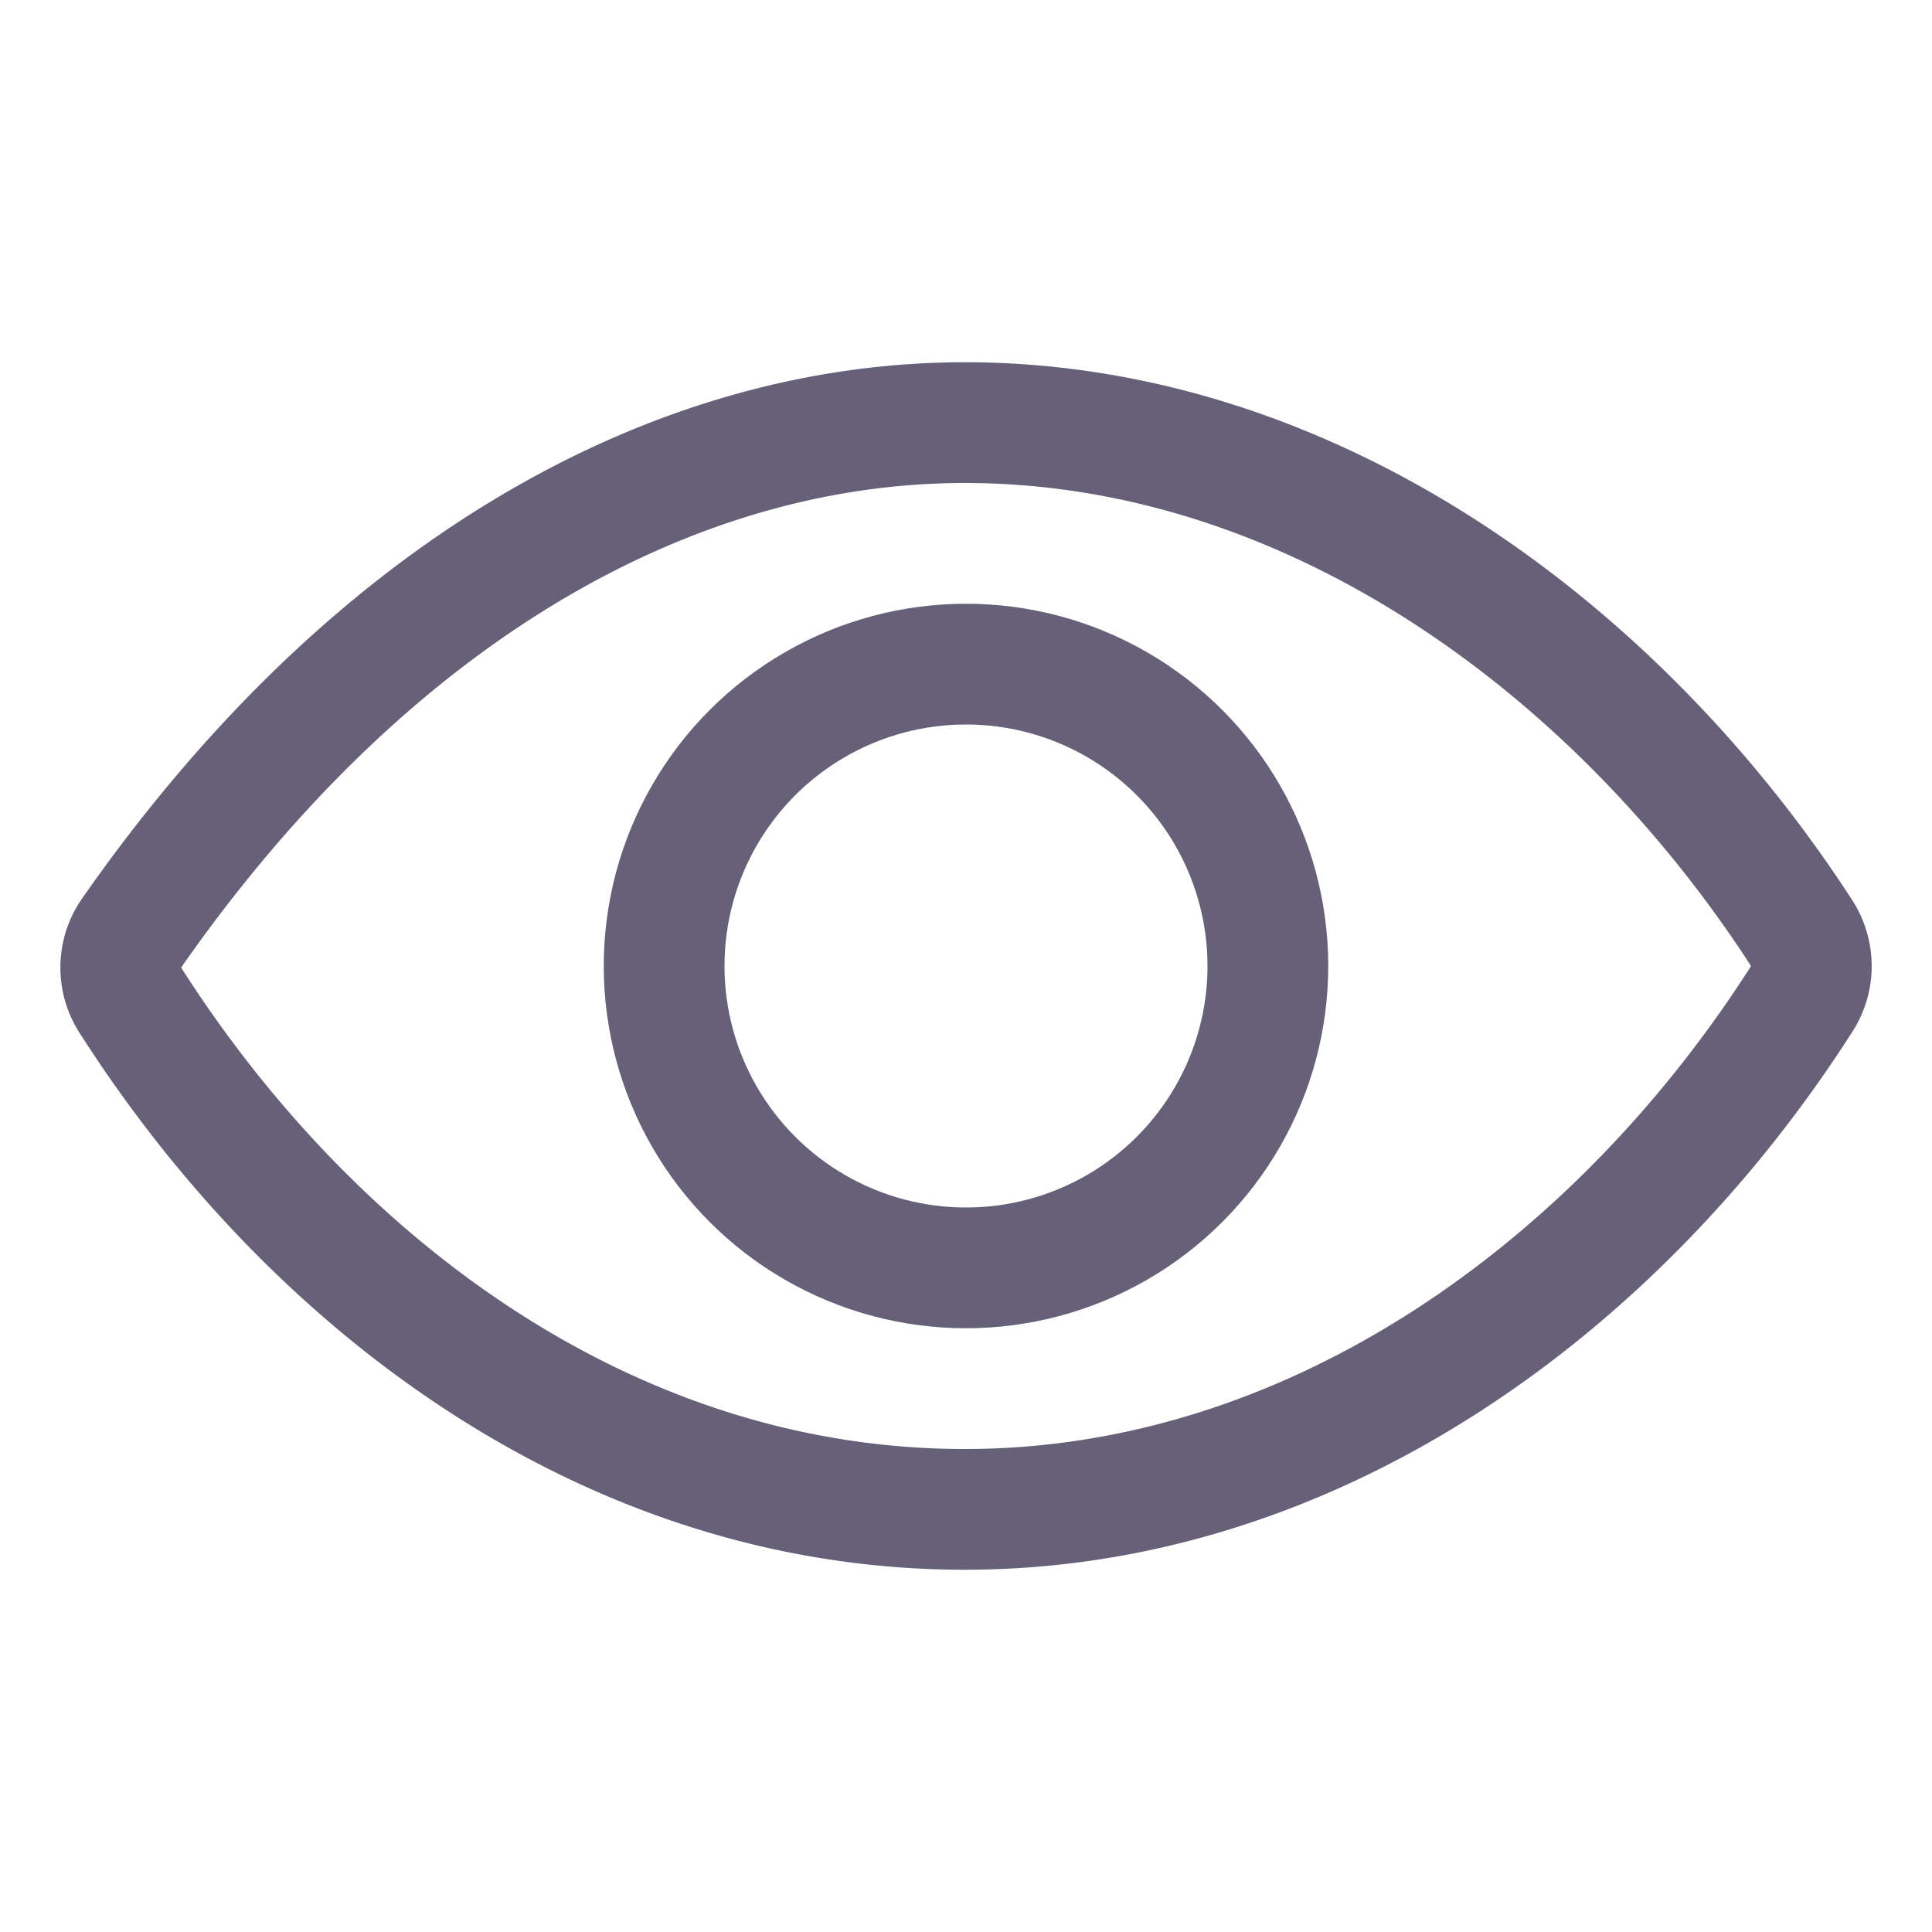 <svg xmlns="http://www.w3.org/2000/svg" class="ionicon" viewBox="0 0 512 512">
  <path d="M255.66 112c-77.94 0-157.89 45.11-220.83 135.33a16 16 0 00-.27 17.77C82.92 340.8 161.8 400 255.66 400c92.84 0 173.34-59.38 221.79-135.25a16.14 16.14 0 000-17.47C428.89 172.28 347.8 112 255.66 112z" 
        fill="none" 
        stroke="#666178" 
        stroke-linecap="round" 
        stroke-linejoin="round" 
        stroke-width="32"/>
  <circle cx="256" cy="256" r="80" 
          fill="none" 
          stroke="#666178" 
          stroke-miterlimit="10" 
          stroke-width="32"/>
</svg>
